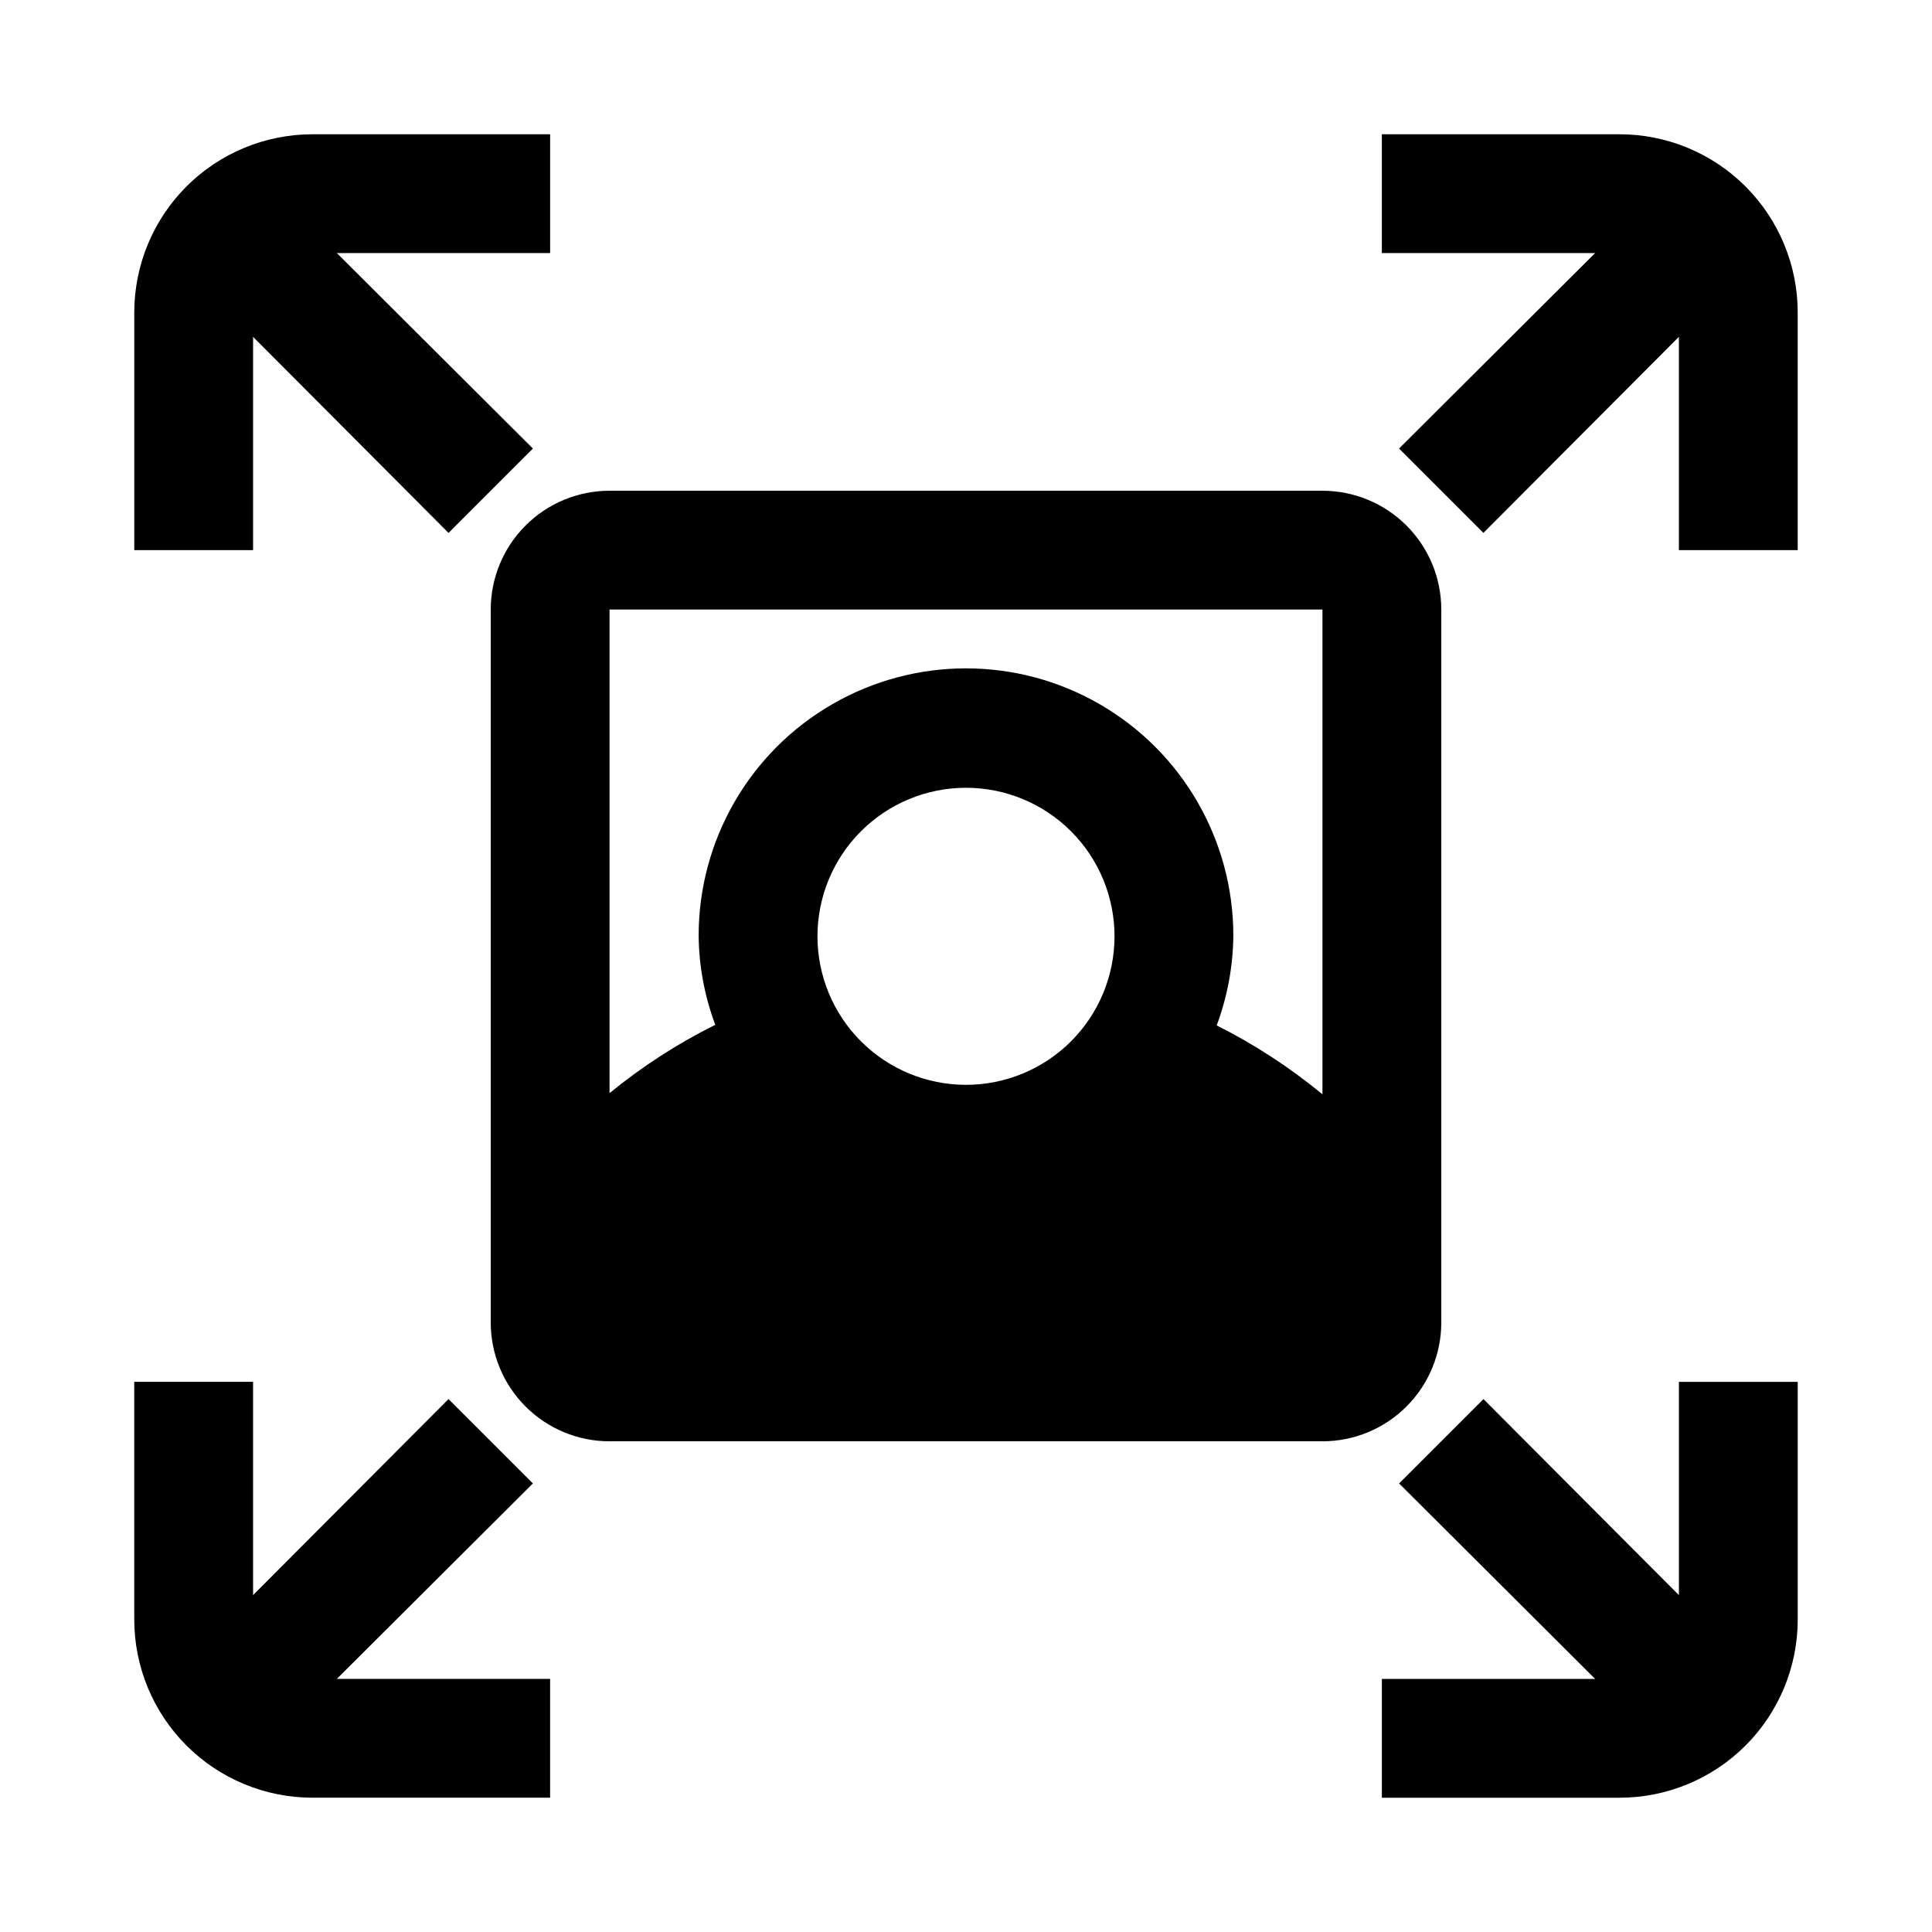 <?xml version="1.0" encoding="UTF-8"?>
<!-- Uploaded to: SVG Repo, www.svgrepo.com, Generator: SVG Repo Mixer Tools -->
<svg fill="#000000" width="800px" height="800px" version="1.1" viewBox="144 144 512 512" xmlns="http://www.w3.org/2000/svg">
 <g>
  <path d="m211.07 233.27 51.797 51.957 22.355-22.359-51.953-51.797h56.52v-31.488h-62.977c-12.523 0-24.539 4.977-33.398 13.832-8.855 8.859-13.832 20.875-13.832 33.398v62.977h31.488z"/>
  <path d="m226.81 620.41h62.977v-31.488h-56.52l51.957-51.797-22.359-22.355-51.797 51.953v-56.52h-31.488v62.977c0 12.527 4.977 24.539 13.832 33.398 8.859 8.855 20.875 13.832 33.398 13.832z"/>
  <path d="m573.18 179.58h-62.977v31.488h56.52l-51.957 51.797 22.355 22.355 51.801-51.953v56.52h31.488v-62.977c0-12.523-4.977-24.539-13.832-33.398-8.859-8.855-20.871-13.832-33.398-13.832z"/>
  <path d="m588.93 566.73-51.797-51.957-22.355 22.355 51.953 51.801h-56.52v31.488h62.977c12.527 0 24.539-4.977 33.398-13.832 8.855-8.859 13.832-20.871 13.832-33.398v-62.977h-31.488z"/>
  <path d="m274.05 305.54v188.93c0 8.352 3.316 16.363 9.223 22.266 5.906 5.906 13.914 9.223 22.266 9.223h188.93c8.352 0 16.363-3.316 22.266-9.223 5.906-5.902 9.223-13.914 9.223-22.266v-188.93c0-8.352-3.316-16.359-9.223-22.266-5.902-5.906-13.914-9.223-22.266-9.223h-188.93c-8.352 0-16.359 3.316-22.266 9.223s-9.223 13.914-9.223 22.266zm125.95 125.95c-10.441 0-20.453-4.148-27.832-11.531-7.383-7.379-11.531-17.391-11.531-27.832 0-10.438 4.148-20.449 11.531-27.832 7.379-7.379 17.391-11.527 27.832-11.527 10.438 0 20.449 4.148 27.832 11.527 7.379 7.383 11.527 17.395 11.527 27.832 0 10.441-4.148 20.453-11.527 27.832-7.383 7.383-17.395 11.531-27.832 11.531zm94.465 2.519-0.004-0.004c-8.629-7.113-18.027-13.242-28.023-18.262 2.836-7.609 4.328-15.652 4.41-23.773 0-25.312-13.504-48.699-35.426-61.355-21.918-12.656-48.926-12.656-70.848 0s-35.426 36.043-35.426 61.355c0.082 8.07 1.574 16.062 4.41 23.617-9.988 4.965-19.391 11.039-28.023 18.105v-128.16h188.93z"/>
 </g>
</svg>